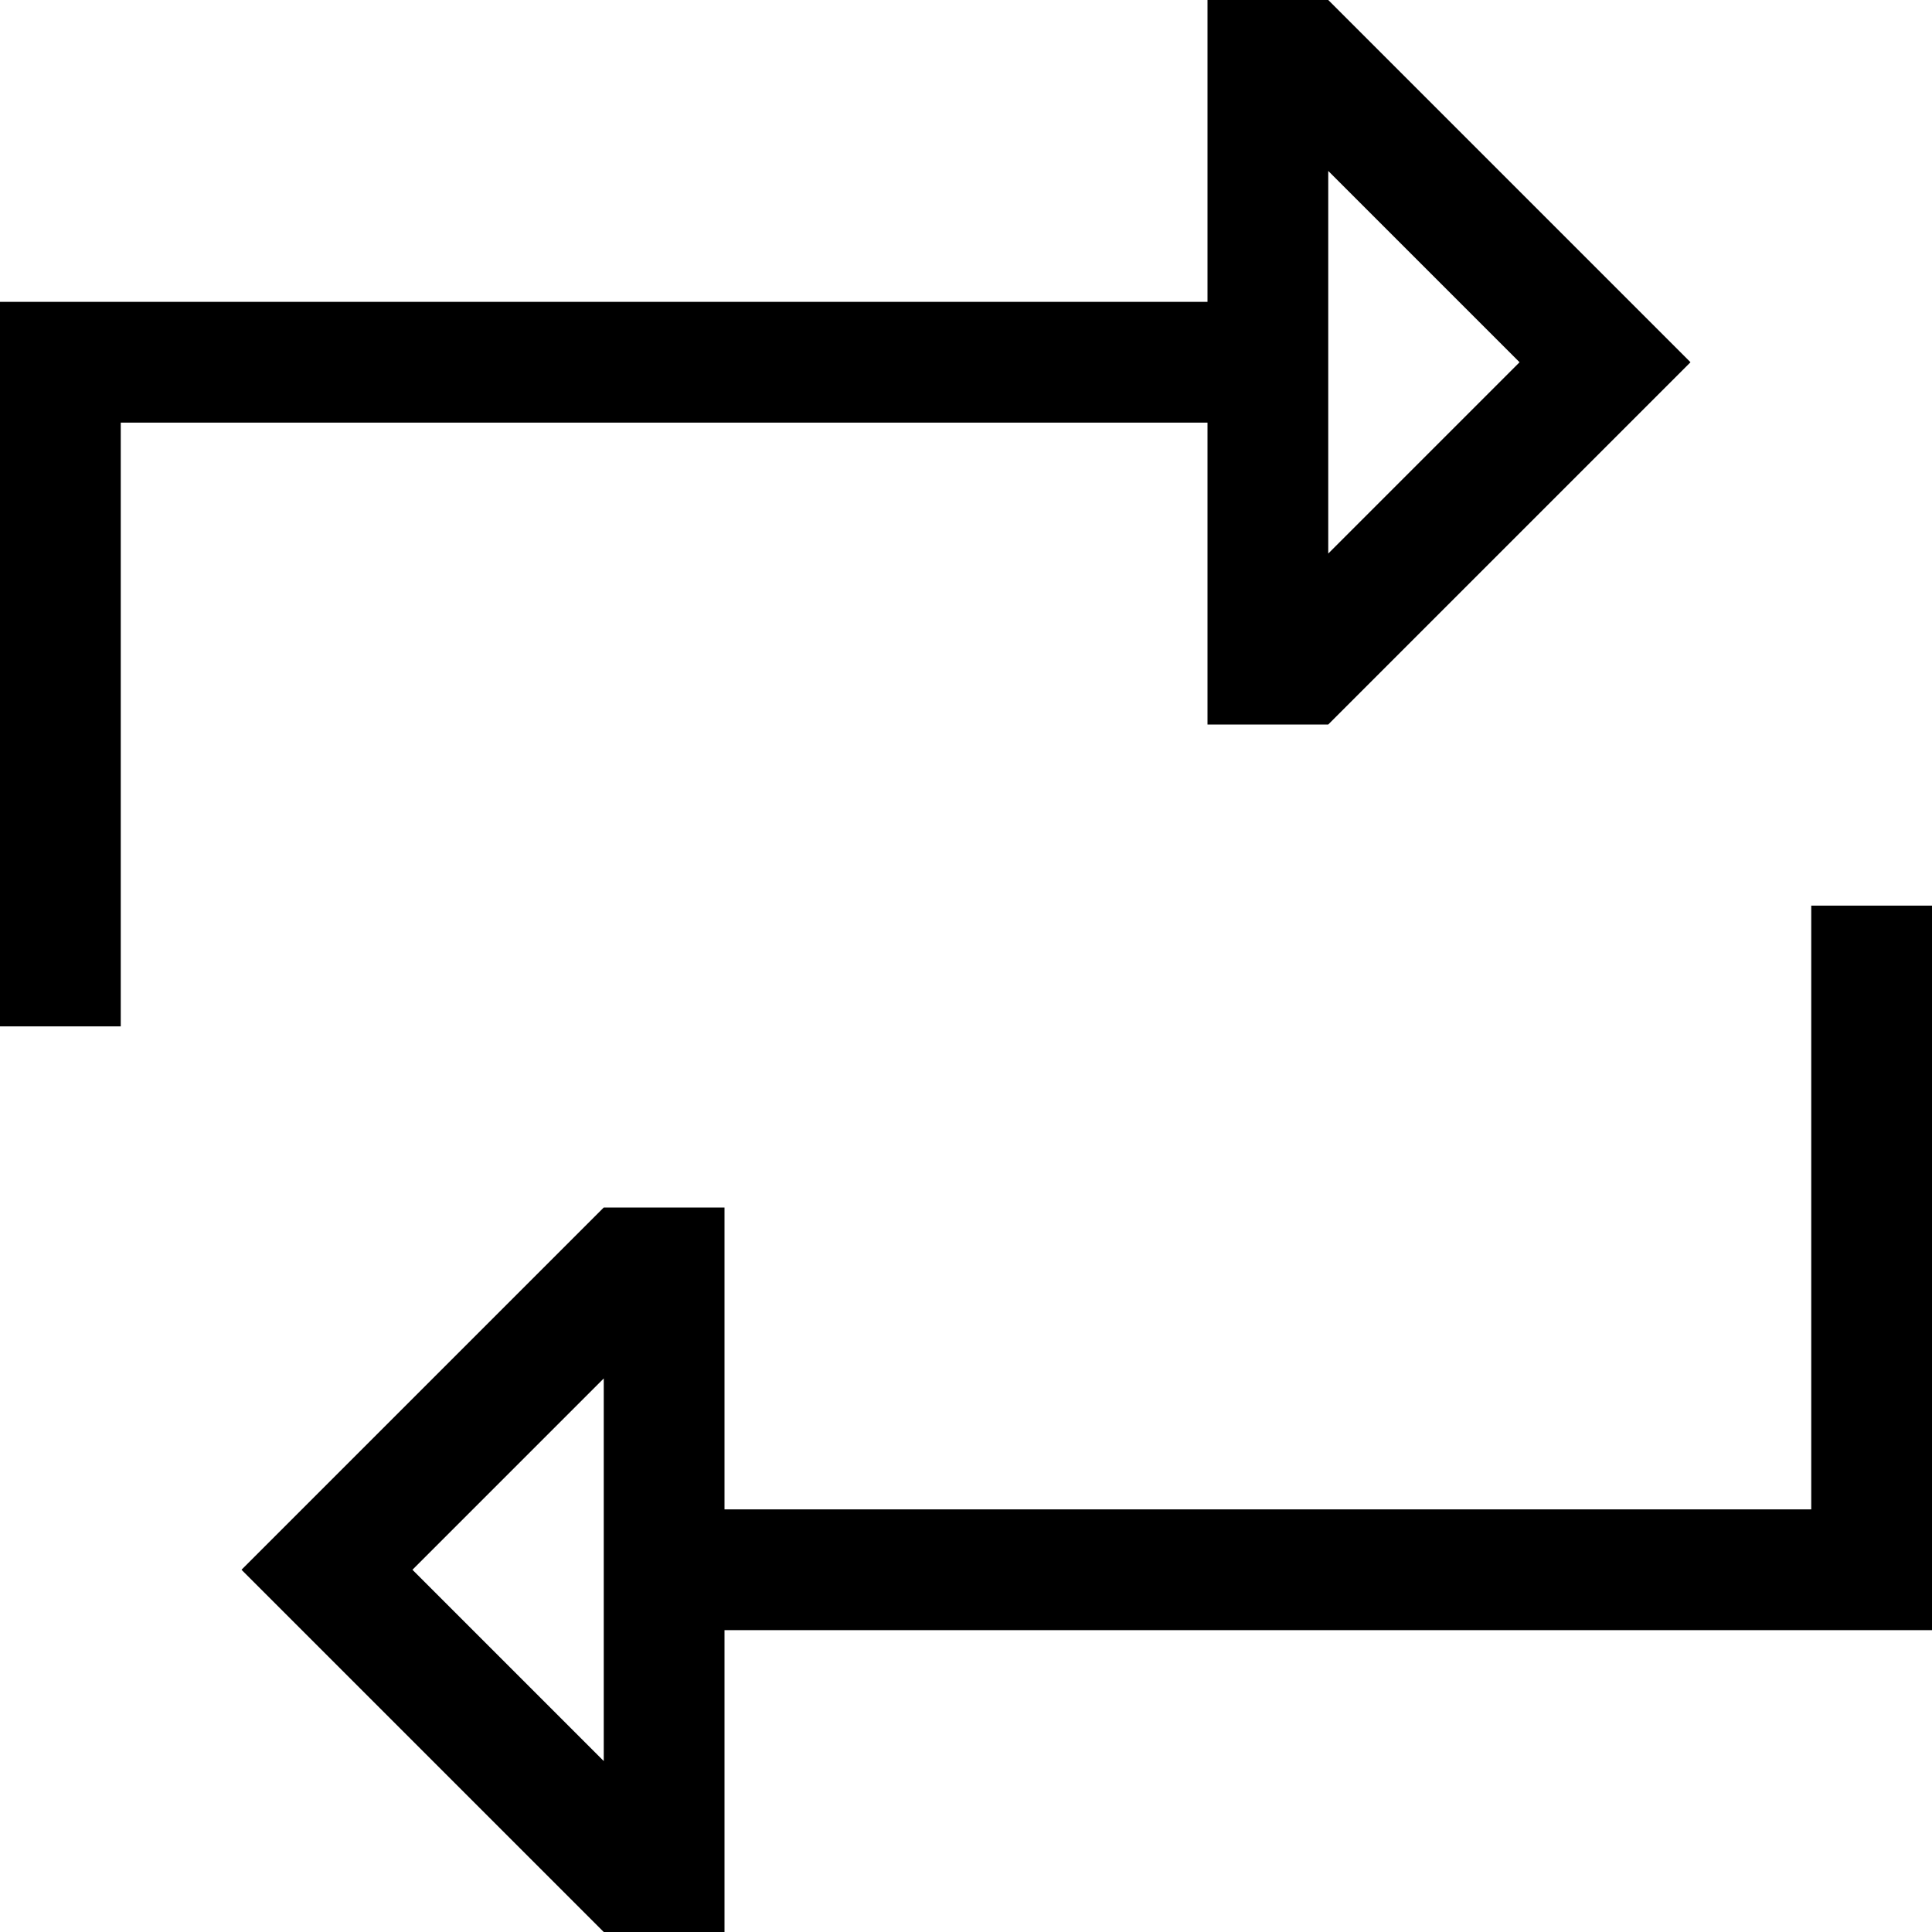 <svg xmlns="http://www.w3.org/2000/svg" viewBox="0 0 512 512"><!--! Font Awesome Pro 6.5.0 by @fontawesome - https://fontawesome.com License - https://fontawesome.com/license (Commercial License) Copyright 2023 Fonticons, Inc. --><path d="M320 32V0h32l73.4 73.4L448 96l-22.6 22.6L352 192H320V160 112H32V256v16H0V256 96 80H16 320V32zm32 114.7L402.7 96 352 45.3V80v32 34.7zM512 256l0 160v16H496l-304 0v48 32H160L86.6 438.6 64 416l22.6-22.6L160 320h32v32 48l288 0 0-144V240l32 0v16zM109.3 416L160 466.7V365.3L109.3 416z"/></svg>